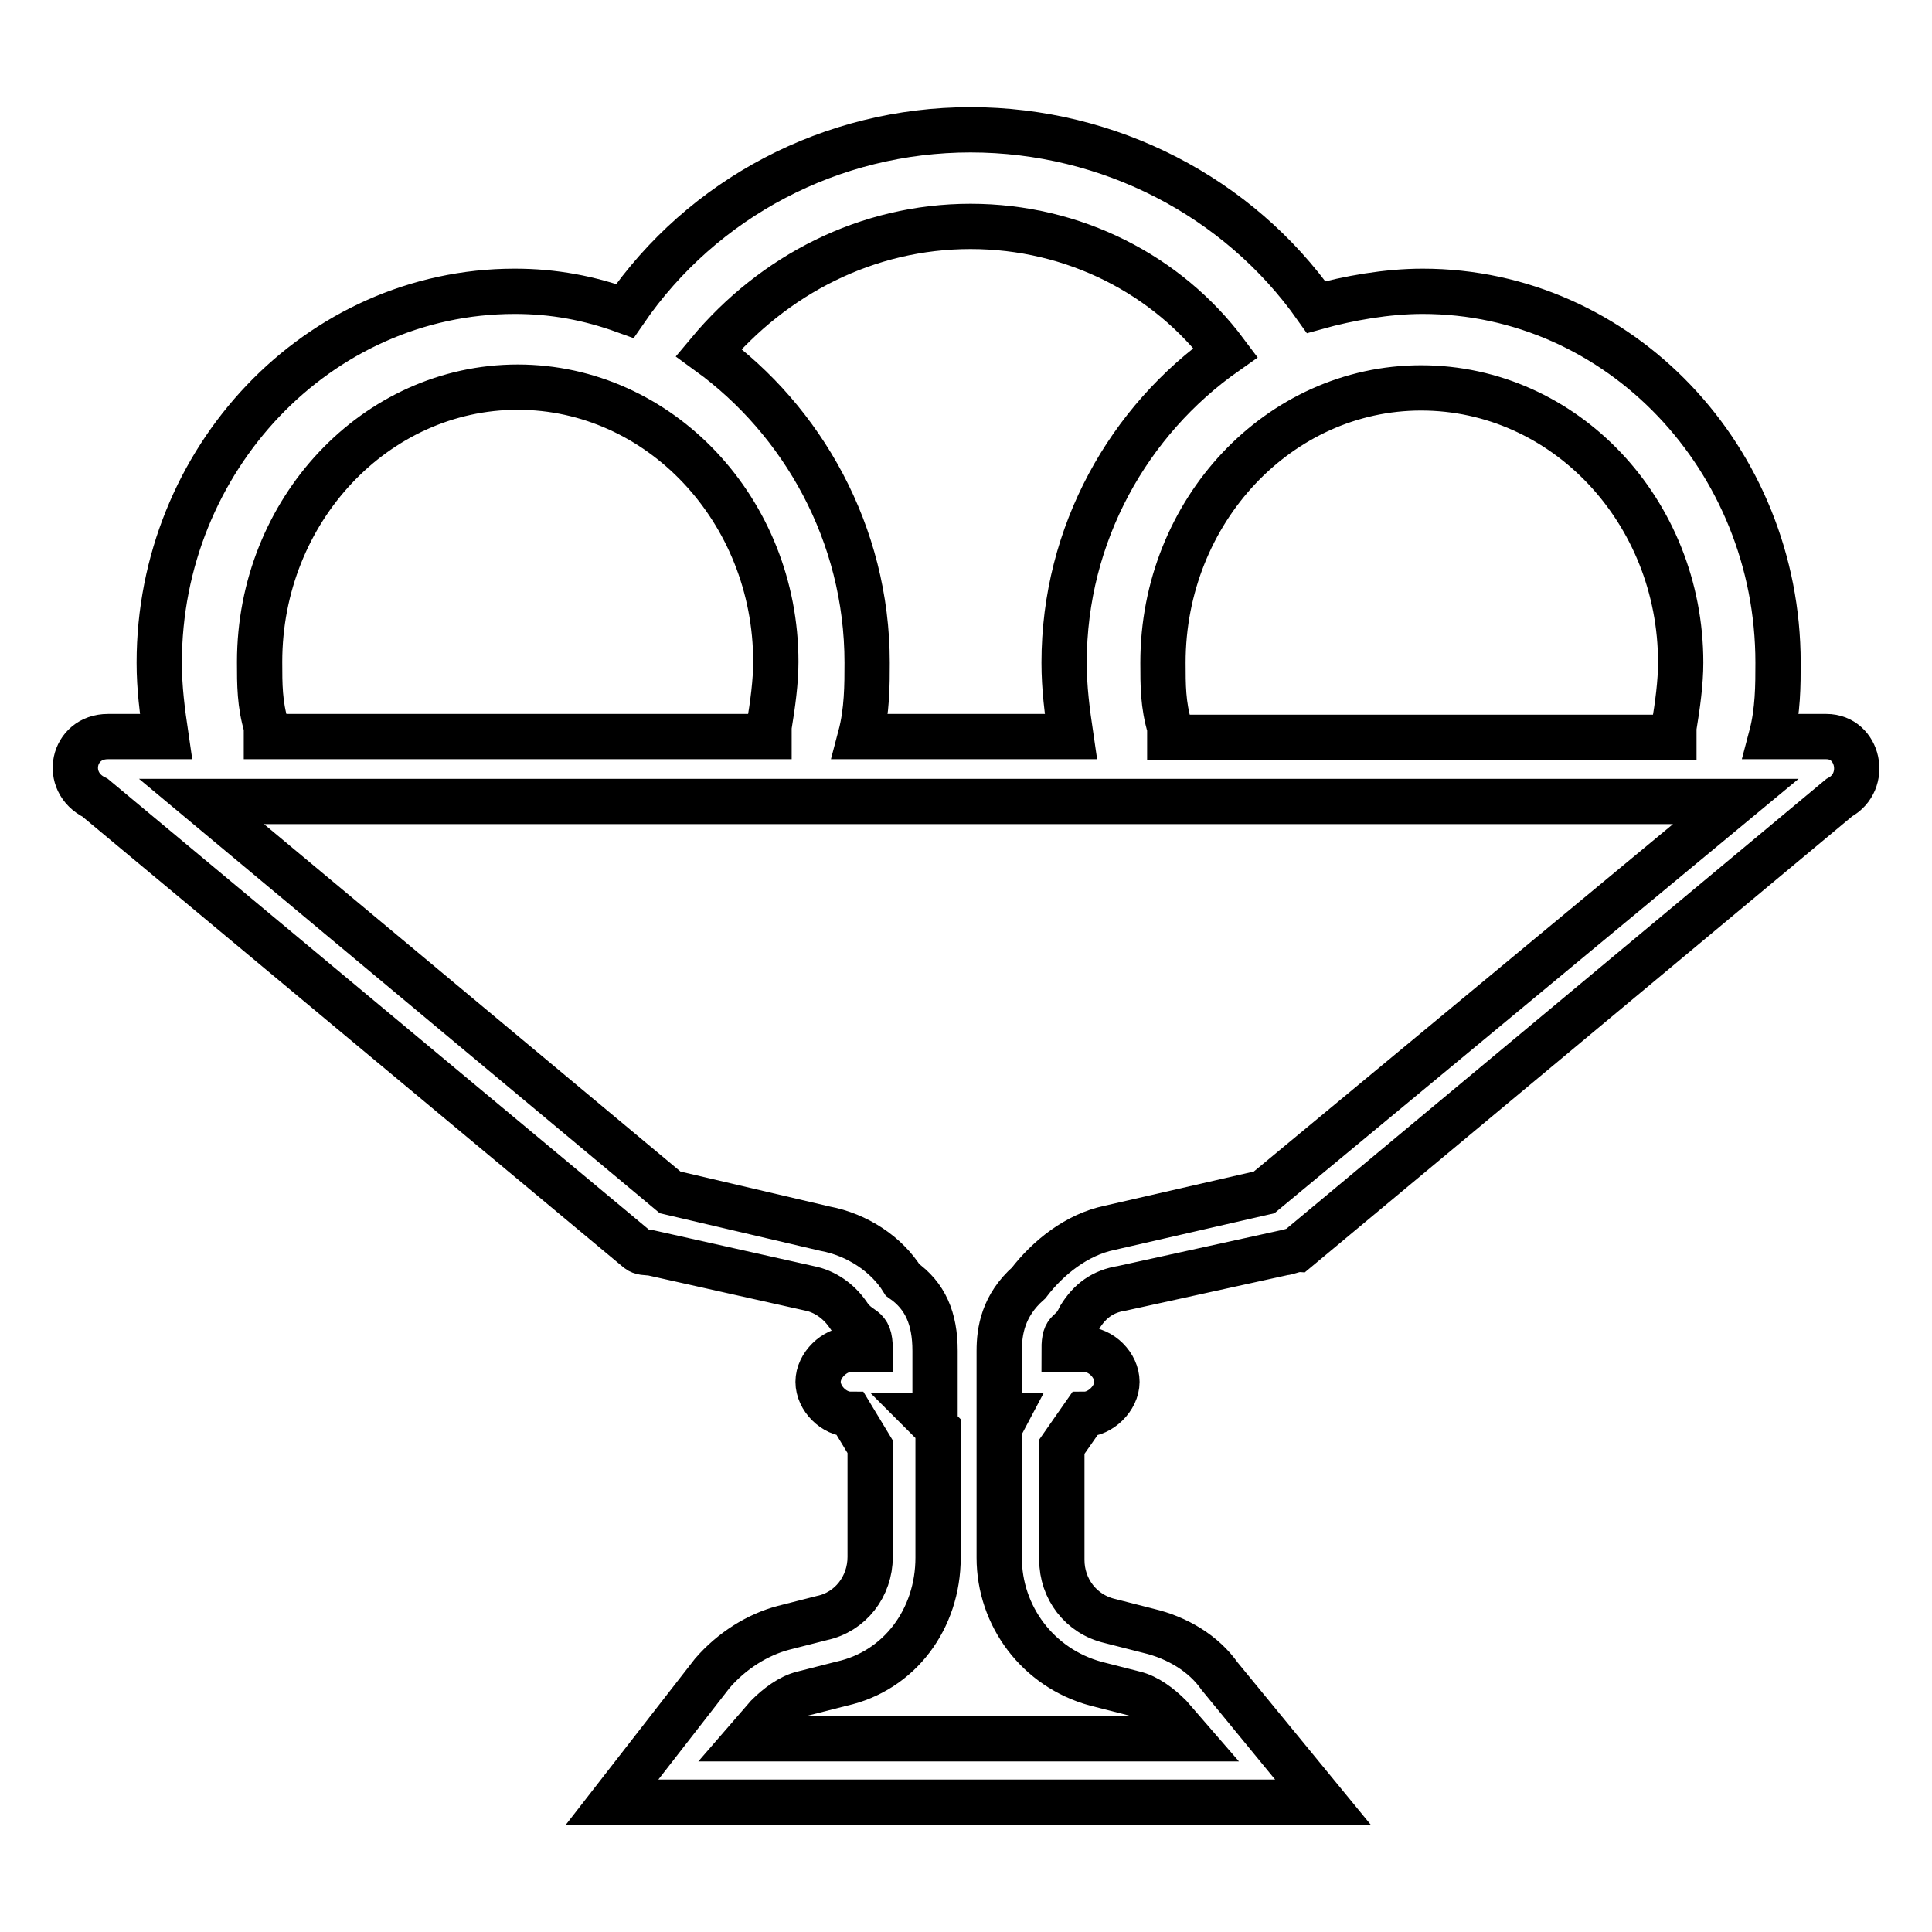 <?xml version="1.0" encoding="utf-8"?>
<!-- Svg Vector Icons : http://www.onlinewebfonts.com/icon -->
<!DOCTYPE svg PUBLIC "-//W3C//DTD SVG 1.1//EN" "http://www.w3.org/Graphics/SVG/1.1/DTD/svg11.dtd">
<svg version="1.1" xmlns="http://www.w3.org/2000/svg" xmlns:xlink="http://www.w3.org/1999/xlink" x="0px" y="0px" viewBox="0 0 256 256" enable-background="new 0 0 256 256" xml:space="preserve">
<g> <path stroke-width="6" fill-opacity="0" stroke="#000000"  d="M242,97.6h-7.3c0.9-3.4,0.9-6.8,0.9-9.8c0-27-21-49.2-47.1-49.2c-4.7,0-9.8,0.9-14.1,2.1 c-10.3-14.6-27.4-23.5-45.8-23.5c-18.4,0-35.5,9-45.8,24c-4.7-1.7-9.4-2.6-14.6-2.6c-26.1,0-47.1,22.3-47.1,49.2 c0,3.4,0.4,6.4,0.9,9.8h-7.7c-4.7,0-6,6-1.7,8.1l71.9,59.9c0.4,0.4,1.3,0.4,1.7,0.4l21,4.7c2.1,0.4,3.9,1.7,5.1,3.4 c1.7,2.6,3,1.3,3,4.7h-2.6c-2.1,0-4.3,2.1-4.3,4.3s2.1,4.3,4.3,4.3l2.6,4.3v14.6c0,3.9-2.6,7.3-6.4,8.1l-5.1,1.3 c-3.4,0.9-6.8,3-9.4,6l-13.3,17.1h94.2l-13.7-16.7c-2.1-3-5.6-5.1-9.4-6l-5.1-1.3c-3.9-0.9-6.4-4.3-6.4-8.1v-15l3-4.3 c2.1,0,4.3-2.1,4.3-4.3s-2.1-4.3-4.3-4.3H141c0-3,0.9-1.7,2.1-4.3c1.3-2.1,3-3.4,5.6-3.8l21.4-4.7c0.4,0,1.3-0.4,1.7-0.4l71.9-59.9 C247.6,103.6,246.3,97.6,242,97.6L242,97.6z M222.7,87.8c0,2.6-0.4,5.6-0.9,8.6v1.3h-66.8v-1.3c-0.9-3-0.9-5.6-0.9-8.6 c0-20.1,15.4-36.4,34.2-36.4C207.3,51.4,222.7,67.7,222.7,87.8L222.7,87.8z M128.6,30c13.7,0,26.1,6.4,33.8,16.7 c-12.8,9-21.4,24-21.4,41.1c0,3.4,0.4,6.4,0.9,9.8H114c0.9-3.4,0.9-6.8,0.9-9.8c0-17.1-8.6-32.1-21-41.1 C102.5,36.4,114.9,30,128.6,30L128.6,30z M35.3,96.3c-0.9-3-0.9-5.6-0.9-8.6c0-20.1,15.4-36.4,34.2-36.4s34.2,16.3,34.2,36.4 c0,2.6-0.4,5.6-0.9,8.6v1.3H35.3L35.3,96.3L35.3,96.3z M167.5,158l-20.5,4.7c-4.3,0.9-8.1,3.9-10.7,7.3c-3.4,3-3.9,6.4-3.9,9v8.6 h0.9l-0.9,1.7v17.1c0,7.7,5.1,14.6,12.8,16.7l5.1,1.3c1.7,0.4,3.4,1.7,4.7,3l2.6,3H99.1l2.6-3c1.3-1.3,3-2.6,4.7-3l5.1-1.3 c7.7-1.7,12.8-8.6,12.8-16.7v-17.1l-1.7-1.7h1.3v-8.6c0-4.3-1.3-7.3-4.3-9.4c-2.1-3.4-6-6-10.3-6.8L88.8,158l-62.1-51.8H230 L167.5,158L167.5,158z"/></g>
</svg>